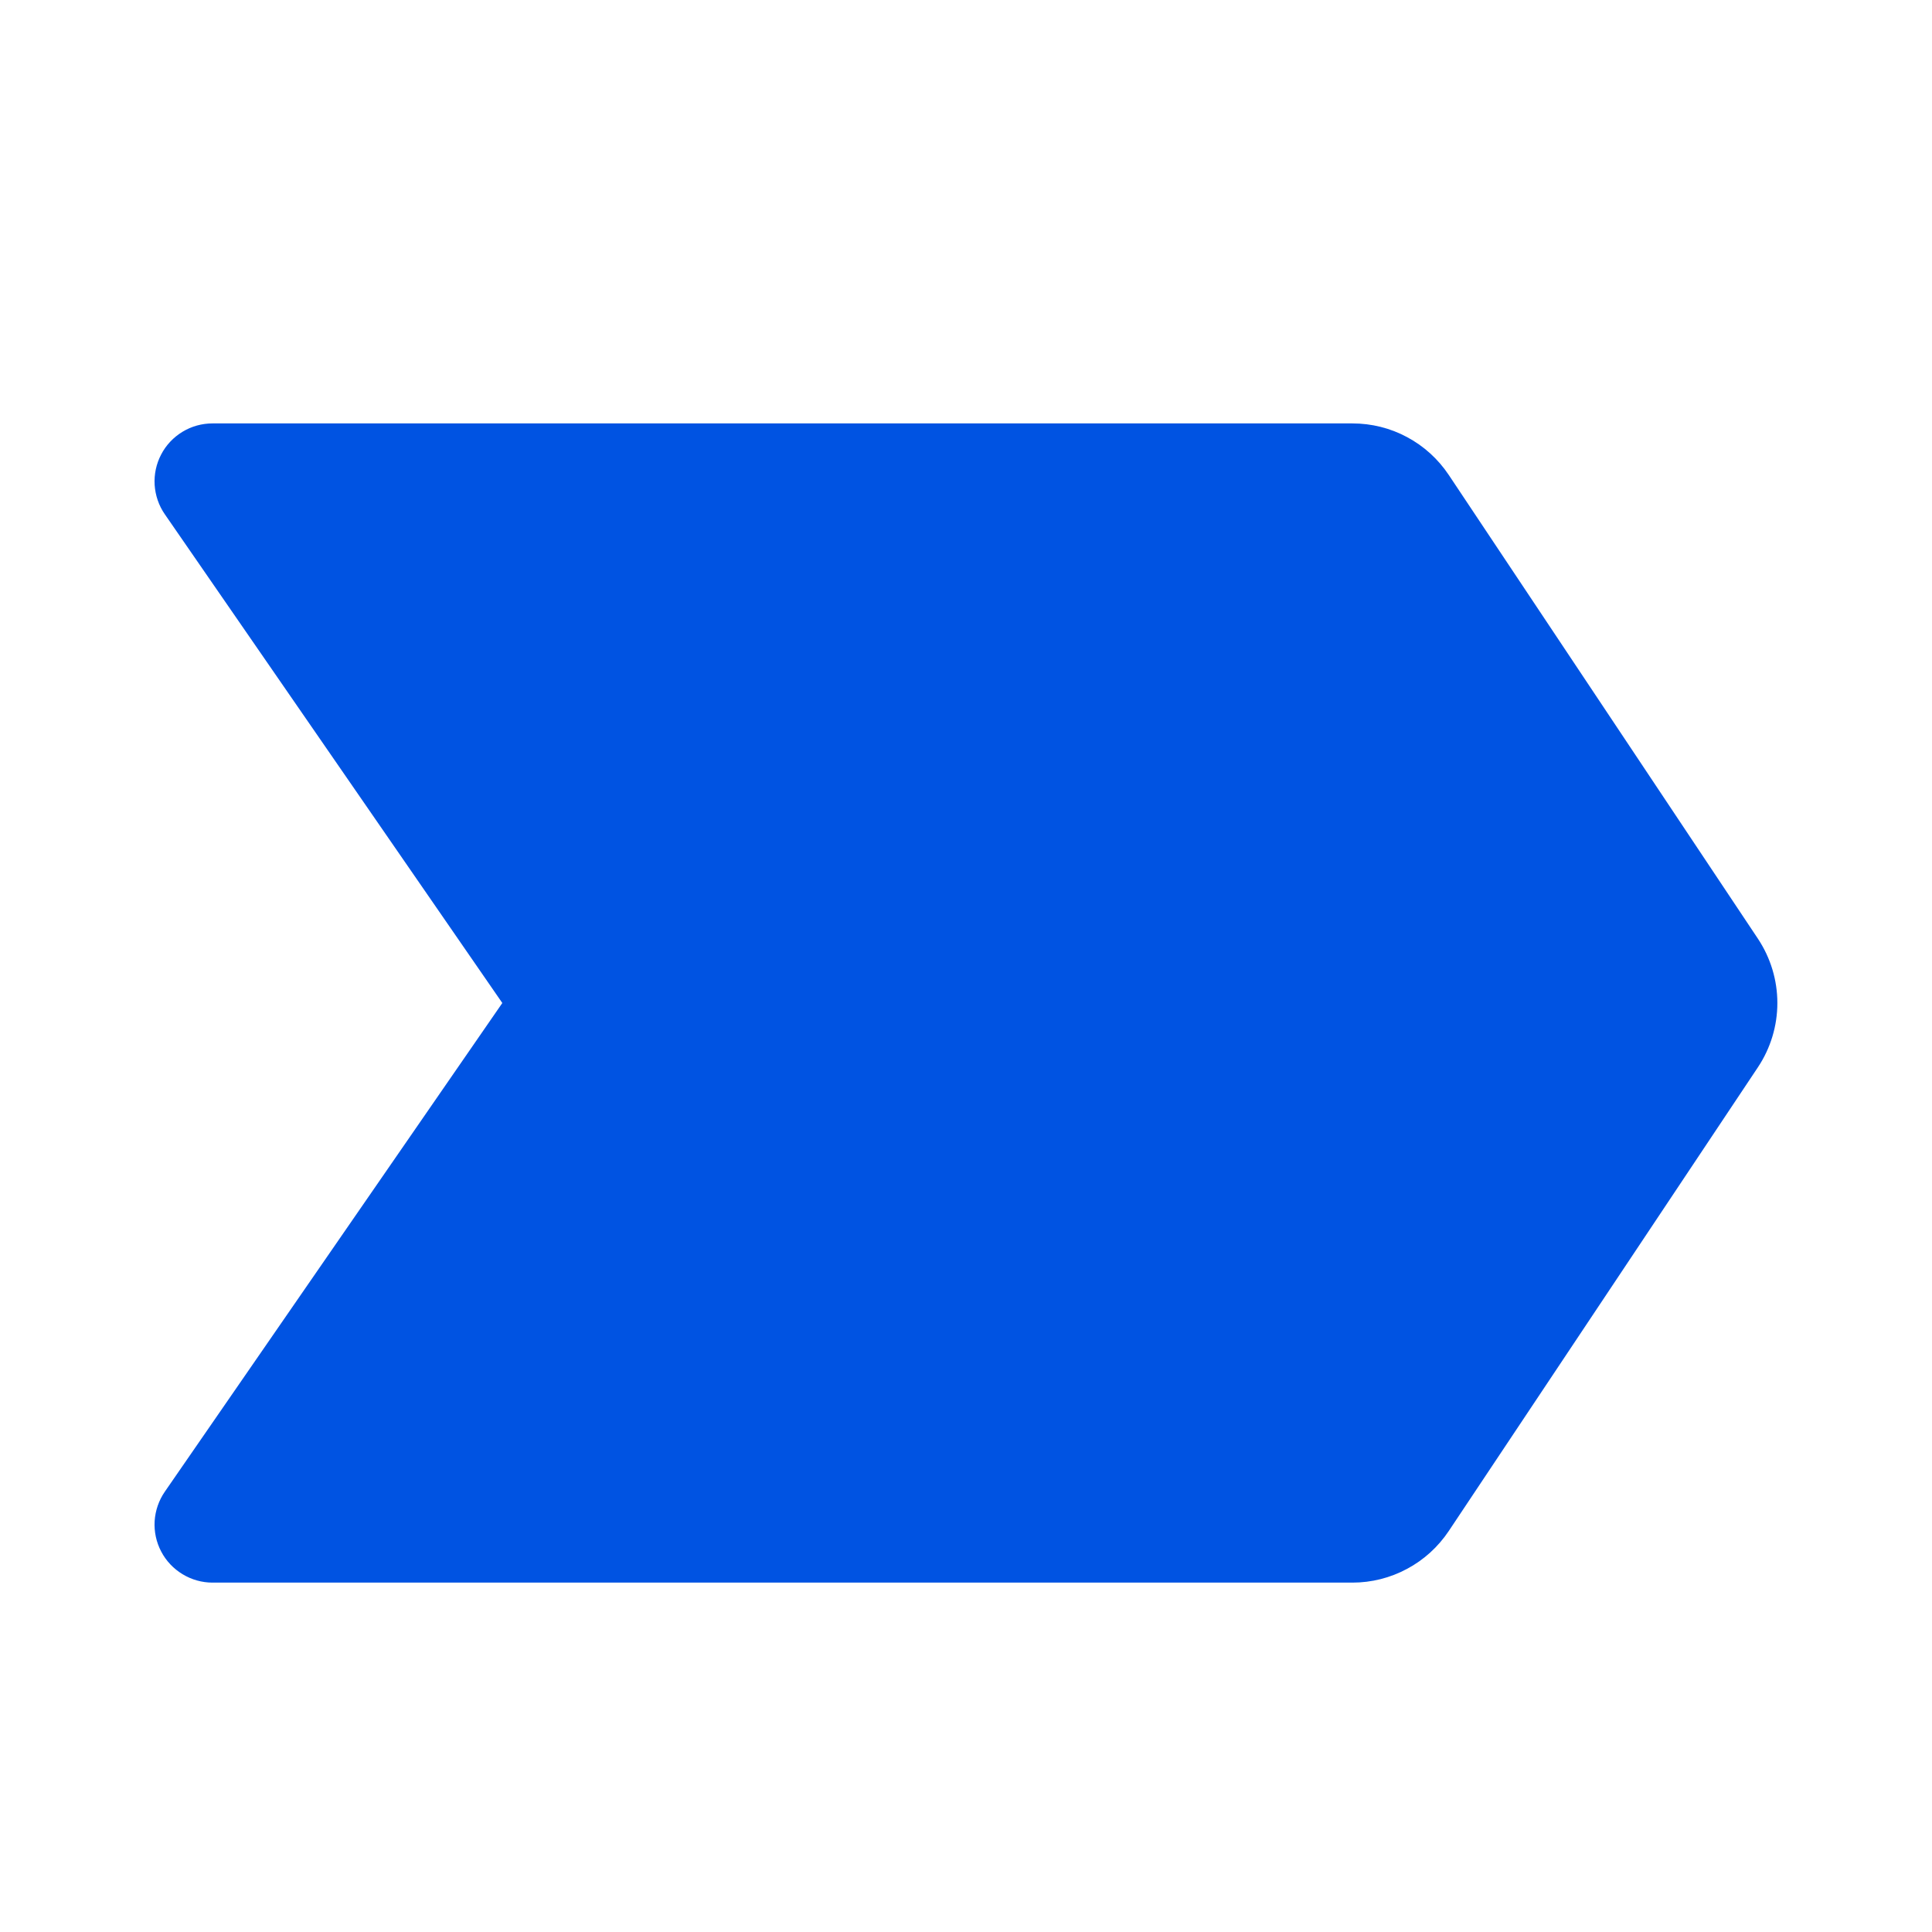 <svg width="25" height="25" viewBox="0 0 25 25" fill="none" xmlns="http://www.w3.org/2000/svg">
<path d="M22.747 13.811L18.747 19.811C18.61 20.016 18.425 20.185 18.207 20.301C17.99 20.418 17.747 20.479 17.5 20.479H2.75C2.613 20.479 2.479 20.441 2.362 20.37C2.245 20.299 2.149 20.198 2.086 20.077C2.022 19.956 1.993 19.819 2.001 19.683C2.01 19.546 2.055 19.415 2.133 19.302L6.5 12.979L2.133 6.655C2.055 6.543 2.01 6.411 2.001 6.274C1.993 6.138 2.022 6.001 2.086 5.88C2.149 5.759 2.245 5.658 2.362 5.587C2.479 5.516 2.613 5.479 2.75 5.479H17.5C17.747 5.479 17.99 5.539 18.207 5.656C18.425 5.772 18.61 5.941 18.747 6.146L22.747 12.146C22.911 12.393 22.999 12.682 22.999 12.979C22.999 13.275 22.911 13.565 22.747 13.811Z" fill="#0053E2"/>
</svg>
